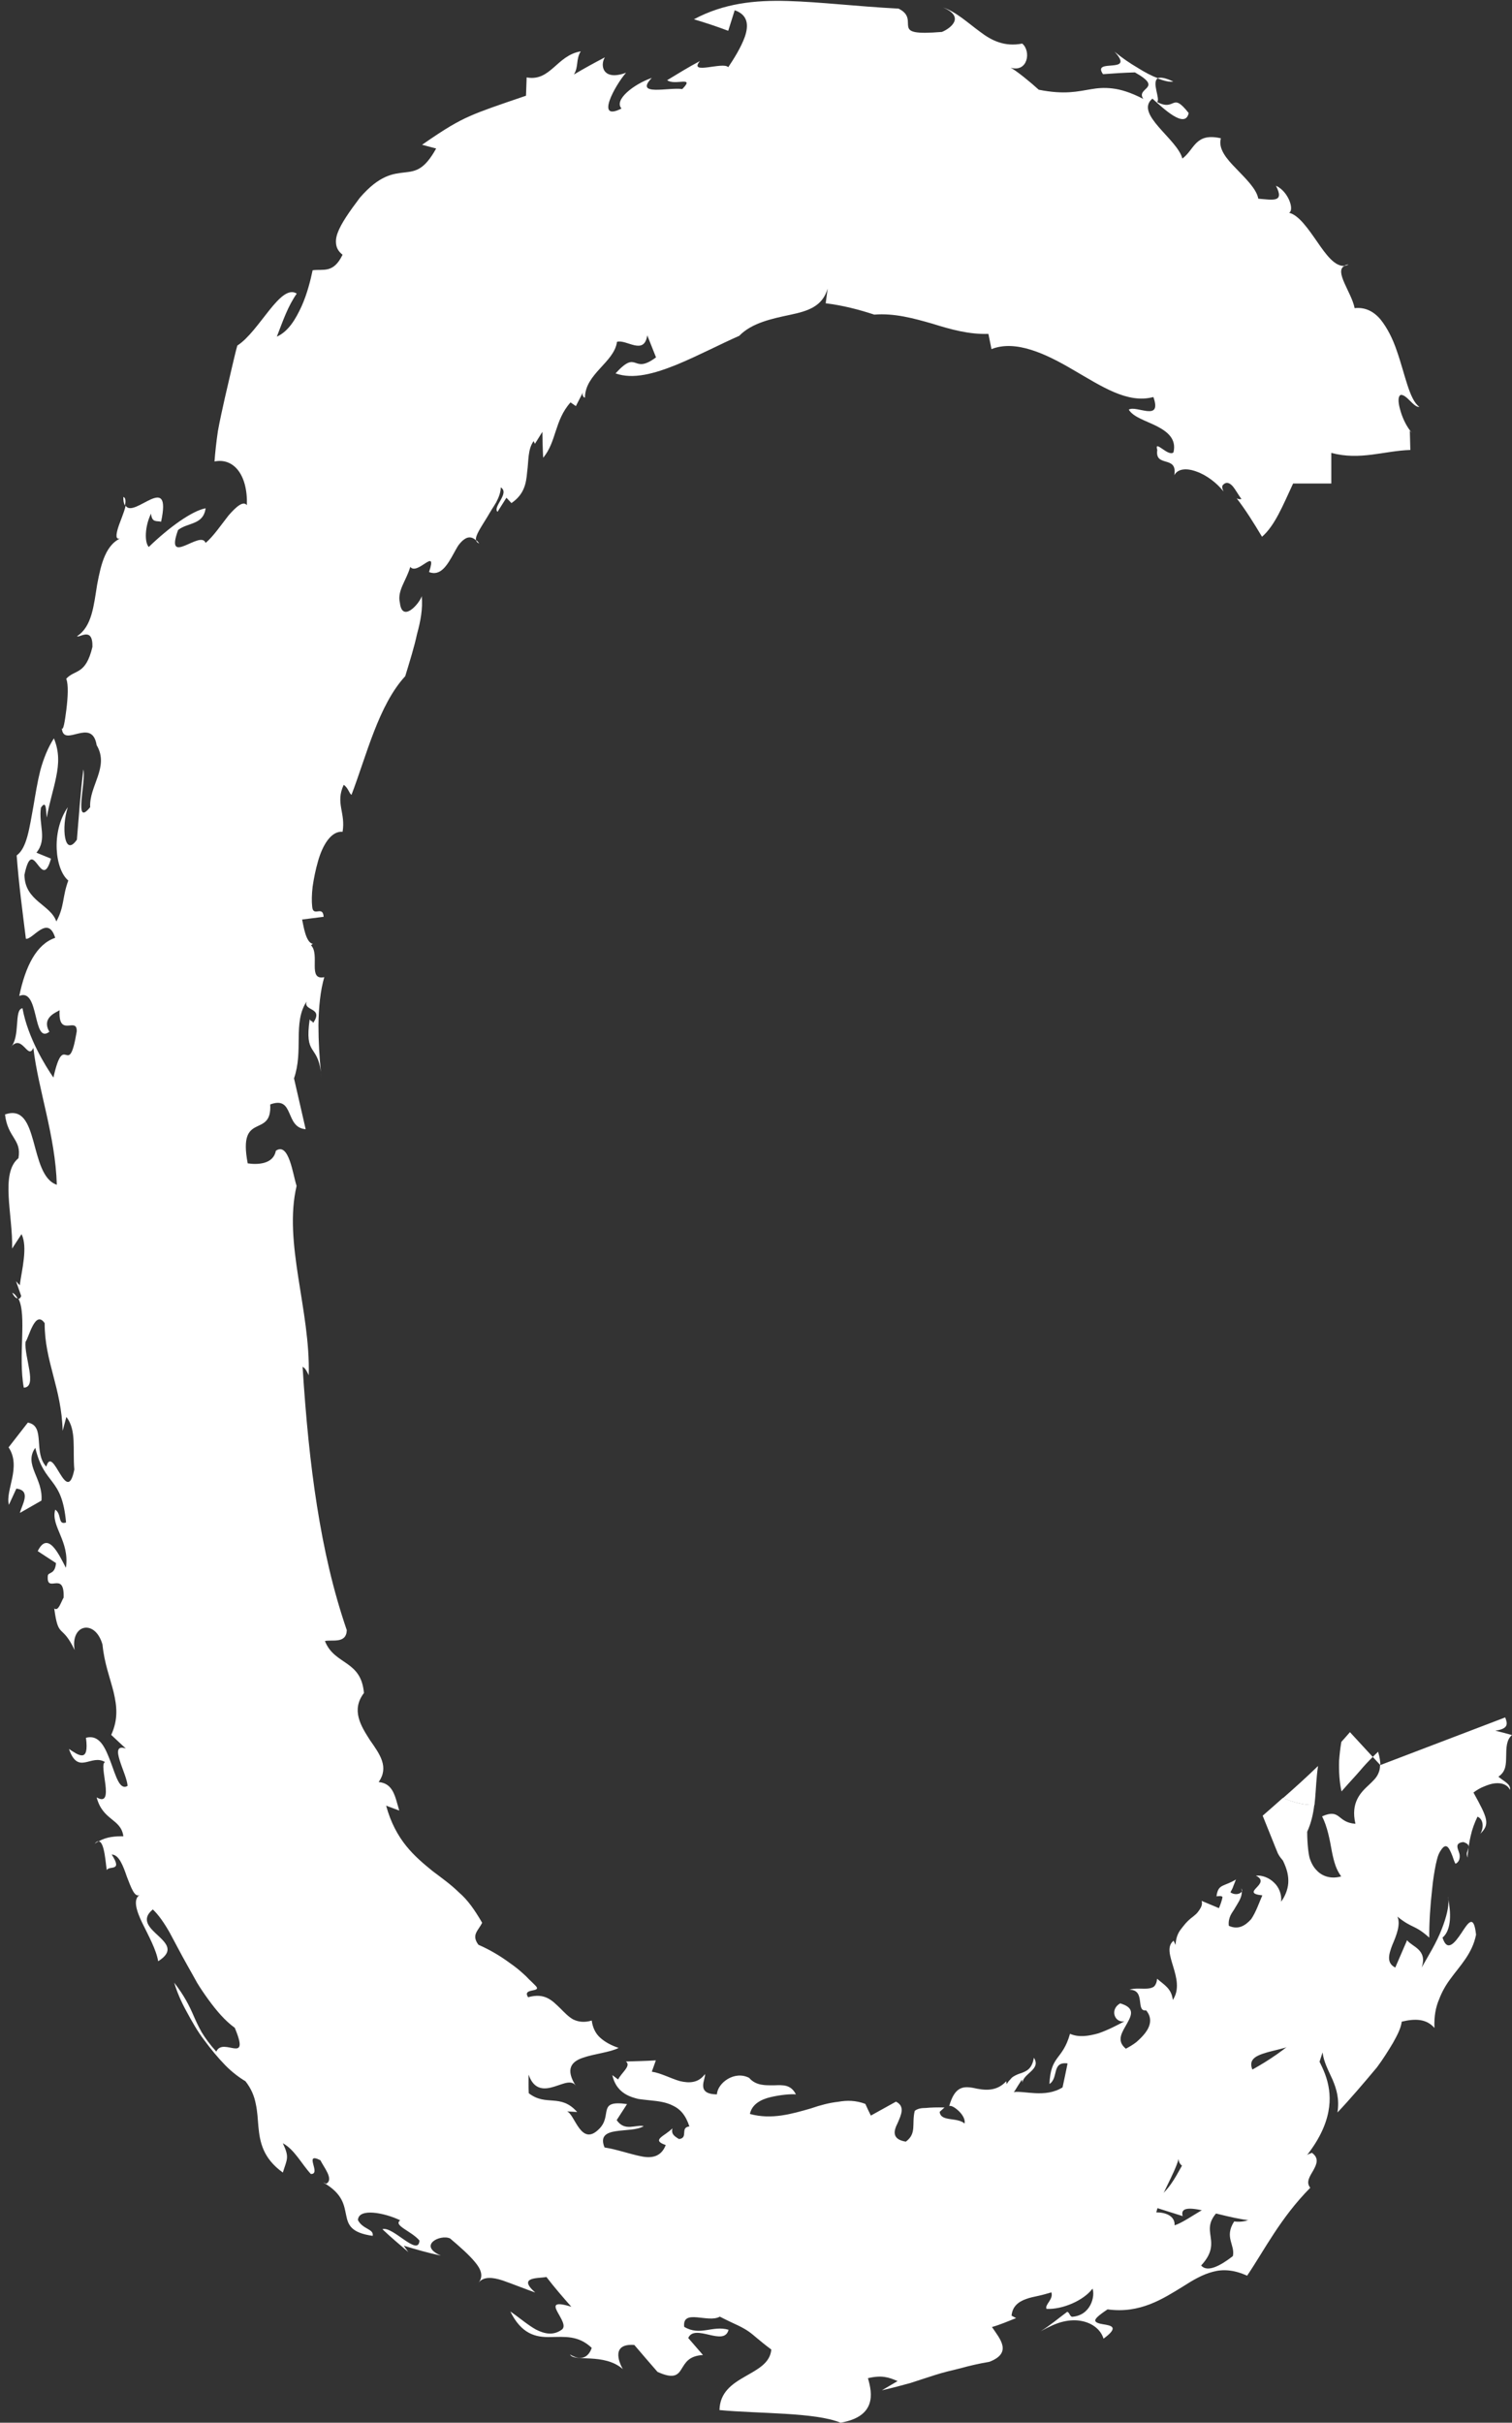 <?xml version="1.0" encoding="UTF-8"?><svg xmlns="http://www.w3.org/2000/svg" xmlns:xlink="http://www.w3.org/1999/xlink" height="1496.3" preserveAspectRatio="xMidYMid meet" version="1.0" viewBox="-2.6 -0.5 933.9 1496.3" width="933.9" zoomAndPan="magnify"><rect x="-2.6" y="-0.5" width="933.9" height="1496.3" fill="#333333" stroke="none"/><g id="change1_1"><path d="M729.6,1296.5c4.3,3,8.4,4.8,12.1,4.3c-7.9,8.5-16,17.3-24.4,25.3c6.8-0.4,13.6-1.6,20.3-2.3 c-12.1,9.4-13.2,29.6-32.5,37.2c7,2.2,14.8,4.7,22.8,7.2c-0.2-0.7-0.4-1.7-0.1-2.6c3.3-8.8,47.9,15.2,63.2,1.2 c4-3.6,7.1-10.8,4.5-25.9c22.7-22.9,24.8-40.9,22.4-53.1c-2.7-14.2-11.6-21.3-10.8-33c0-0.8,0.3-1.4,0.4-2.2 c-4.9,2.6-9.6,5.9-14,10.1C774.1,1278.3,751.1,1287.9,729.6,1296.5z" fill="#FFF"/></g><g id="change1_2"><path d="M712.3,47.9c3.9,1.5,7.4,2.4,9.8,2C716.8,47.3,713.8,47.1,712.3,47.9z" fill="#FFF"/></g><g id="change1_3"><path d="M293.4,335.1c-0.7-0.9-1.3-1.5-1.9-2.1C291.6,333.9,292.1,334.7,293.4,335.1z" fill="#FFF"/></g><g id="change1_4"><path d="M827.6,163.7c0.9-0.1,1.8-0.3,2.8-0.8C829.1,162.9,828.3,163.3,827.6,163.7z" fill="#FFF"/></g><g id="change1_5"><path d="M764,1165.8c0.3,0.7,0.5,1.3,0.6,2C764.8,1167.2,764.6,1166.5,764,1165.8z" fill="#FFF"/></g><g id="change1_6"><path d="M73.6,306.4c-0.1,2.5,0.3,4.2,1,5.3C75.1,309.1,75.1,307,73.6,306.4z" fill="#FFF"/></g><g id="change1_7"><path d="M195.4,661.2c0.1,1.3,0.3,2.7,0.4,4C195.7,663.7,195.5,662.4,195.4,661.2z" fill="#FFF"/></g><g id="change1_8"><path d="M892.2,1173.1c-0.1-0.8-0.2-1.6-0.5-2.2C891.9,1171.5,892.1,1172.3,892.2,1173.1z" fill="#FFF"/></g><g id="change1_9"><path d="M922.9,1096.8c4.8-3.2,4.7-7.8,4.8-12.7c0.1-4.8,0-10,3.6-13c-3.4-1-6.7-1.8-10.3-2.7 c8.5-1.2,7.5-4.5,6.1-8.2l-77.3,29.5c0,1.8-0.3,3.4-0.9,4.7c-1.1,3-3.5,5.1-6,7.5c-5,4.6-11.4,10.9-8.3,24c-11.5-0.8-9-9.7-20.6-4.6 c3.3,6.5,4.7,14.2,6.1,22c1.4,6.7,2.6,10.8,5.7,15.1c-5.7,1.6-10.8,0.3-14.4-3c-1.9-1.8-3.4-3.8-4.6-7c-1.1-2.1-2-10.1-2-17.6 c2.5-5.4,3.7-11,4.4-16.6c-6.6,0.2-13-1.6-19.4-4.3c-4.2,3.7-8.3,7.4-12.5,11c1.9,4.8,4,10,6.2,15.4c1,2.6,2.1,5.2,3.2,7.9 c1.1,2.2,2.1,3.1,3.1,4.4c2.6,5.3,3.6,9.6,3.3,14c-0.3,4.2-2.2,8.5-4.4,11.4c0.5-4.4-1.3-9-4.5-11.9c-3.1-3-7.3-4.5-11.1-4.2 c10.2,5.1-10.5,10.7,4,12.2c-1.9,4.3-3.9,10.3-6.9,14.7c-3.8,4.2-8.1,6.7-13.8,4.1c-0.3-2.5,0.2-4.5,1-6.3c0.8-1.8,2.2-3.4,3-5 c1.9-3.2,4.2-6.4,4-9.9c-0.9,1.7-4.5,2.4-7,0.5c0.8-1.4,1.5-2.8,1.9-4.1c0.6-1.4,1-2.6,1.5-3.8c-3.4,2.1-6.3,2.9-8.1,3.8 c-2.1,1-3.4,2.4-3.9,6.6c1.1-0.1,3.3-0.5,3.7,0.5c-0.4,2.2-1.3,4.6-2.2,6.8l-10.7-4.5c0.6,1.9-0.1,3.7-1.3,5.5 c-0.7,0.9-1.2,1.8-2.2,2.7c-1,0.9-2.1,1.8-3.3,2.7c-1.1,0.9-2.1,1.9-3.1,3c-0.9,1.1-1.9,2.3-2.8,3.5c-2,2.5-3.2,5.6-3.4,9.8 l-1.2-2.6c-8.6,6.7,8.1,23.8-0.5,36.6c-0.8-7.2-5.5-9.4-9.7-13.1c-0.2,2.3-0.9,3.8-1.9,4.8c-1.2,0.9-2.7,1.2-4.4,1.3 c-3.4,0.2-7.4-0.5-10.8,0.7c10.3-0.1,3.6,13.8,10.3,12.7c3.9,4.6,2.8,9.5-0.4,13.8c-1.6,2.1-3.6,4.1-5.7,5.9c-2.2,1.7-4.5,3-6.4,4 c-6.3-5.1-2-10.6,0.8-15.7c2.9-5.2,4.8-9.6-4.3-12.3c-6.6,3.7-3.5,12.2,2.6,11.1c-4.4,2.4-10.2,5.4-16,7.4 c-6.1,1.7-12.1,2.7-17.6,0.3c-2.3,8.3-5.5,11.8-8,15.2c-2.5,3.5-4.3,7.1-4.7,15.8c5.8-3.7,1.2-14,11.2-12.7c-1,4.9-2,9.8-3.1,14.8 c-10.7,6.7-23.8,1.9-30.1,2.9c1-1.2,1.6-2.5,2.4-3.7l2.6-4l0.3,1.8c0.8-5.8,11.7-8.1,7.1-15.3c-1.2,6.7-4.2,8.1-7.6,9.4 c-1.6,0.5-3.3,1.1-4.9,2.1c-0.7,0.4-1.4,1-2,1.8c-0.8,0.8-1.6,1.7-2.3,3l-0.3-1.8c-6.1,6.7-13.8,5.6-20.4,4.1 c-6.6-1.2-11.5-0.4-14.8,11.2c1.4-0.5,4.1,1.3,6.2,3.4c2.1,2.1,3.8,5,3.3,7.4c-4.8-4.1-14.8-0.9-15.4-7.2l3-2.7 c-4.8-0.1-8.5,0-11.5,0.3c-3.1,0-5.3,0.5-6.9,1.8c-2,8.1,1.4,13.9-5.5,19c-4.5-0.7-6.4-2.5-6.8-4.6c-0.4-2.1,0.5-4.4,1.7-6.8 c2.2-5.1,4.8-10.4-1-13.3l-15.5,8.6c-1.2-2.4-2.3-4.7-3.4-7.2c-5.8-2.2-11.3-2.3-16.8-1.3c-5.5,0.6-11.1,2.1-16.9,4.1 c-11.5,3.3-24.2,7.1-37.6,3.4c1.2-6,6.8-9,12.8-10.4c6-1.4,12.4-2,15.6-1.7c-3.1-6.1-7.9-5.8-13.3-5.6c-5.3,0-11.3,0.4-15.6-4.6 c-9.1-4.7-19.5,3.2-19.9,10.2c-13.7-0.1-6.5-10.1-7.4-12.5c-4,5.5-9.6,5.7-15.5,4.3c-5.8-1.7-11.8-5-17.3-5.8l2.5-7 c-6.1,0.4-12.2,0.5-18.5,0.7c3.5,2.7-2.8,6.9-4.8,11.1l-3.6-2.7c1.5,6.5,4.9,10.1,9.1,12.3c2.1,1.1,4.4,1.8,6.8,2.4 c2.4,0.4,5,0.6,7.5,0.9c5,0.5,9.9,1.1,14.1,3.3c4.3,2,7.8,5.7,10.1,12.8c-6,0.7-0.4,7.1-6.4,7.8c-4.1-2.4-4.6-3.7-4.1-6.6 c-4.6,4.8-13.5,7.1-4.1,10.3c-2.8,7.3-8.7,8.4-15.5,6.9c-6.9-1.4-15-4.3-22.3-5.4c-5.8-14.2,16.4-8.2,24.2-13.2 c-5-1.1-11.7,3.6-16.7-3.7l6.4-9.9c-18.9-2.7-8.7,7-17.3,15.4c-11.2,11.3-14.9-9.2-19.8-10.9l6.3,0.4c-10.4-11.7-19-3.2-29.9-11.6 c-0.2-3.8-0.1-7.7-0.1-11.5c3.4,10,10.2,9.2,15.9,7.4c5.9-1.8,11.1-4.7,13.7,0.2c-7.4-11-3-15.7,3.9-18c7.1-2.5,17.1-3.4,22.1-6.1 c-4.5-1.5-8.4-3.6-11.4-6.3c-3-2.7-4.7-6.5-5.2-10.6c-4.7,1.4-8.4,0.8-11.5-0.7c-3-1.7-5.4-4.3-7.9-6.8c-5.1-4.9-9.5-9.8-19.9-6.9 c-4.1-6.2,9.6-2.4,4.2-7.5c-1.2-1.2-2.4-2.4-3.7-3.6c-1.2-1.3-2.4-2.5-3.7-3.6c-2.5-2.3-5.3-4.5-8.2-6.5c-5.7-4.2-12-8-19.3-11.2 c-4.6-6.2,0-8.7,2.3-13.6c-4.6-7.9-8.9-14.1-14.3-18.7c-5.1-5-10.6-8.9-16.3-13.2c-10.9-8.9-22.8-18.8-28.7-40.4l8.1,3 c-2.6-8.7-3.6-16.7-12.7-17.6c6.5-9.3,0.7-17.2-5.4-25.9c-5.7-8.9-11.7-18.6-3.7-29.1c-0.9-10.1-5.2-14.3-10.2-17.9 c-5-3.6-10.9-6.5-13.9-14.2c4.3-1,13.2,1.9,13.5-6.7c-8.6-25-14.2-50.2-18.4-76.7c-4.2-26.6-6.9-54.5-8.9-85.9 c1.7,0.5,3.1,3.7,3.8,5.2c1.1-40.2-15.8-81.8-7.5-117c-2.3-6.8-4.7-27.3-12.8-21.7c-1.6,8.4-11.3,8.7-17.4,7.8 c-6.3-32.9,15.1-14.8,13.9-36.4c15.2-5.6,8.8,14.3,21.9,15.3l-7.2-31.4c2.9-8.4,2.8-16.8,2.9-24.9c0.1-8.2,0.5-16,4.9-22.6 c-2.3,6.2,10.8,3.4,4,13.3c-0.5-1.7-1.6-0.7-2.1-2.4c-3.3,23,4.6,15.2,6.9,32.6c-0.9-9.1-1.5-18.9-1.5-28.7 c0.1-11.1,1.2-21.7,3.6-29.8c-10.5,2.2-2.5-14-8.2-19.7l1.1-0.9c-4.4-0.7-5.8-11.6-6.6-15l13.3-1.7c-0.5-7.5-6.7,0.8-7.1-6.6 c-0.3-2.7-0.3-7,0.3-12c0.7-4.9,1.8-10.4,3.3-15.6c2.9-10.4,8.3-18.9,15.2-18.3c2-11.8-4.6-17.7,0.7-29c2.9,2,3.3,5.3,4.8,6.2 c9.3-24.3,16.7-55.4,33.2-73.3c2.8-9.2,5.5-17.8,7.3-26.1c2.2-8,3.6-15.5,2.9-23.3c-1.7,5-12.1,16.5-13.5,4.1 c-1.8-7.6,4-13.7,6.4-22.2c4.5,5.6,17-13,11.6,3.2c7.2,2.8,11.4-4.5,15.3-11.6c1-1.8,1.9-3.5,2.9-5c1.1-1.4,2.2-2.7,3.4-3.5 c2.3-1.7,4.7-2,7.4,0.5c-0.6-2.9,3.2-8.2,6.9-14.3c0.9-1.6,1.9-3.1,2.8-4.7c1-1.5,1.9-3,2.8-4.5c1.6-3.1,2.8-6.2,2.8-9.2 c5.8,3.6-5.2,12-2,15.1l5.5-8.7l3.1,3.3c7.9-5.4,9.1-12.1,9.7-19.2c1-7.1,0.3-13.9,4-19.1l0.8,1.7l4.6-7.4c0.1,5.4,0.2,10.7,0.5,16 c8.3-9.9,6.9-23,16.9-34.2l3.3,2.3l4.5-8.8c-0.8,1.5-0.2,3.3,1.1,3.6c0.1-14.8,18.1-21.8,19.8-34.5c5.9-1.7,16.7,8.7,18.7-4 l5.4,13.6c-15,11.2-10.9-5.6-25,9.9c10.9,3.9,24.2,0.1,37.8-5.4c13.5-5.6,27.4-12.9,38.6-17.8c7.8-8.1,20.7-10.7,31.5-13 c10.9-2.3,19.9-5.1,23.1-16.2l-1.2,9.1c10.6,1.3,20.6,3.9,30,7c12.4-1,24.4,2.3,35.9,5.6c11.5,3.6,22.7,6.7,34.6,6.3l1.9,9.4 c14.9-5.9,33.5,2.8,50.6,12.9c17.3,10,33.4,21,49.4,16.7c5.6,15.7-10.7,4.8-15.2,7.8c2.9,4.7,10.6,6.8,17.3,10.2 c6.6,3.4,12.3,7.9,10.3,16.2c-3.3,2.9-12.1-8.5-10-1.5c-1.6,11.2,12.7,2.9,10.5,15.6c2.2-4.2,7.9-4.5,13.9-2.2 c6.2,2.2,12.5,7.1,16.5,12.2c-0.9-2.3-0.9-2.3-0.6-3.7c2.2-2.6,4.3-1.7,6.3,0.5c1.9,2.3,3.7,5.7,5.4,7.9c0,0-1.7,0.4-3-0.5 c5.5,7.1,10.5,15.1,15.7,23.8c7.9-6.9,12.7-18.9,19.2-32.9c5.9,0,17.7,0,23.6,0c0-6.3,0-12.6,0-18.9c17.9,4.8,32.5-1.3,48.8-1.8 l-0.3-11.9l1.5,1.5c-2.9-3-5.7-8.4-7.1-13.2c-1.5-4.8-2.1-9.2-0.1-10.4c3.7-0.5,8.1,7.9,11.6,7.4c-6.3-4.5-8.8-20.1-14-34.8 c-2.5-7.4-5.9-14.1-10-19.2c-4.2-5-9.5-7.7-16-7c-1.8-9.6-12.9-22.9-6.2-26.1c-6.1,0.5-11.5-7-17-15c-5.5-7.9-11.3-16.4-17.3-17.8 c3.4-1.6-0.3-13.2-8.1-16.7c5.5,10.6-2,8.7-10.9,8c-1.1-6.1-7.8-12.4-13.7-18.6c-6-6.1-11.2-12.3-9.4-18.7 c-16-3.7-16.3,7.1-23.8,12.5c-3.1-12.1-29.8-27.6-18.5-37c6.6,5.9,20.3,19.1,22.4,8.9c-10.7-13.6-7.8-0.7-19.5-6.8 c2.2-1.7-3.6-12.4,0.5-14.7c-3.8-1.4-8.2-3.7-12.6-6.5c-4.6-2.7-9.5-6-14.2-9.9c13.4,14.4-14.4,3.6-7.1,13.9 c6.4-0.5,13-0.9,19.7-1.1c18.2,10.2,0.2,9.2,5.2,16.4c-7.9-4.1-14-5.9-19.2-6.5c-5.1-0.6-9.2-0.2-13.2,0.5c-8,1.3-16.1,3.5-32.2,0.3 c-4.9-4.5-14.2-12.1-17.4-13.6c10.7,3.1,12.8-10.2,7.2-14.9c-10.8,2.1-18.8-1.7-26.2-7.4c-7.4-5.4-14.6-12.2-22.7-14.9 c13.8,5.8,4.7,12.9-0.7,15.1c-17.1,1.4-20.1-0.1-20.8-3.1c-0.7-3.1,1.3-7.7-6-11.3c-26.5-1.4-48-4.1-68.5-4.7 c-20.3-0.6-39.4,1.4-57.9,11.3c7.1,2.1,14.3,4.5,21.2,7.1l4-12.7c8.4,2.9,8.6,9.5,6.3,16.3c-2.4,6.8-7.2,14.3-10.3,18.9 c-2.9-3.7-24.8,5.1-17.5-3.8c-7,3.7-13.6,7.8-20.2,11.8c4.6,3.6,17.6-2.9,9.3,5.5c-7.9-1.3-30,4.7-18.8-6.9 c-11.3,3.9-23.6,13.7-18.7,18.9c-16.6,8.5-3.9-14.5,2.8-22.1c-14.4,5.3-16.2-4.5-13.1-9.5c-6.5,3.4-12.9,6.9-19.1,10.6 c3-5,1.1-9.3,4.2-14.3c-14.9,2.5-18.6,18.8-33.4,16.1l-0.4,11.3c-18.5,6.3-27,9.2-34.7,12.6c-7.7,3.4-14.7,7.4-29.5,17.7l8.7,2.3 c-7.4,13.3-12.6,14-19.6,14.8c-6.9,0.8-15.4,1.5-27.6,15.7c-6.4,8.5-11.5,15.8-13.6,21.5c-1.1,2.9-1.3,5.3-0.9,7.6 c0.4,2.3,1.7,4.3,3.9,6c-5.7,11.8-11.9,8.7-18.5,9.6c-1.2,5.8-3.3,14.4-6.8,22.2c-3.6,7.8-8,15.5-15.3,18.8 c3.9-10.1,6.8-18.7,12.3-26.6c-10.1-6.4-23,23.3-36.7,32.1c-1.7,5.9-4.5,18.8-7.7,32.3c-1.5,6.8-3.1,13.8-4.3,20.5 c-1,6.8-1.7,13.3-2.1,18.8c11.8-2.4,20.6,8.2,20,27c-2.2-2.9-6.5,0.8-11.3,6.3c-4.5,5.7-9.5,13.1-14.2,17c-3-8.4-25.5,15.5-17-8 c6.2-4.8,15.6-3,17-13.4c-8.4,1.6-22.5,11.7-35.1,23.9c-2.7-2.8-2.5-12.7,1.4-20.6c0.5,5.8,3.6,4.3,6.2,5 c3.4-15.7-0.6-16.3-6.3-13.8c-5.7,2.5-13,8.1-15.6,3.9c-0.9,4.4-3.8,10.4-5,14.8c-1.2,4.5-1,7.1,3.4,4.7 c-10.7,3.7-13.6,16.5-16,29.3c-2.1,12.9-3.2,25.9-12.4,31.8c1.3,1.3,9.8-6.3,9.5,6.6c-4.2,17.6-10.7,13.7-16.2,19.7 c1.5,3.4,1,11.8,0.1,19c-0.9,7.2-1.9,13.2-2.8,11.6c1,12.5,18.6-7.3,21.5,10.4c8,13.5-4.7,25.1-4,38.3c-10.5,13.1-2.4-16.1-4.2-23.3 c-1.8,14.6-2.8,29-4,43.4c-7.8,11.2-9.7-7.8-5.6-20.1c-10.7,15.5-7.7,38.8,0.3,45.3c-3.8,10.2-2.3,16-7.4,25.3 c-3.6-10.6-19.5-12.5-19.7-28.8c5.4-25.9,10.4,11.6,16.4-10l-9-3.7c6.9-8.4,1.2-17.3,2.8-27.8c3.5-5.2,3,2,3.6,6.1 c1.6-9.3,4.3-17.3,5.8-25.1c1.6-7.8,2.1-15.3-1.4-23.8c-3.7,5.7-6.4,12.5-8.4,19.8c-1.8,7.2-3,14.7-4.2,21.8 c-2.6,14.2-4.1,26.2-10.4,30.7c1.3,17.6,3.6,34.6,5.7,51.5c4.3,0.6,13.6-15.2,18.1-0.6c-11.6,3.9-18.4,17.6-22.2,35.9 c12.6-5.4,8.1,30.3,18.6,22.1c-5.3-9.1,5.2-12.3,6.3-13.3c-0.9,17.5,10.9,3.5,10.6,13.1c-5.2,31.1-7.6-1.9-14.4,28.5 c-4.8-7-15.8-24.5-19.1-42.8c-5.5,0.7-1,17.8-7.5,24.4c7.2-9.6,10.8,8.2,14.2,0c3,25.9,13.6,54.2,14.5,84.6 c-8.8-2.9-11.4-15.9-14.5-27c-3.1-11-6.6-20.2-17.5-16.4c1.7,14.6,10.4,15.3,8.3,27c-11.4,9.3-3.4,35.1-3.9,55.8l5.8-8.9 c4,8,0.1,22.4-1.1,31.6l-2.3-2.5l3.2,9.1c-0.5,1.4-1.1,1.7-1.7,1.7c5.3,10.1-0.3,35.6,3.3,54.9c8.7-0.2,0.1-19.1,1.1-28.3 c2-2.5,5.9-20.1,11.8-11.5c-0.1,23.6,10.4,39.9,11.1,66.5l2.3-8.6c6.4,8.2,3.8,19.8,4.9,32.5c-4.7,23.6-13.1-16.2-17.3-1.8 c-8.3-8.8-0.2-25.2-11.4-27.2L2.7,893.4c8.1,12.1-2.2,26.7,0.2,35.5l4.6-10c9.6,1.1,3.2,10.4,2.2,15l13.3-7.6 c1.2-13.7-11.2-22.2-3.8-32.6c5.7,23.8,16.4,17.4,19,46.1c-5.3,1.8-2.5-5.3-6.7-7.9c-2.9,10.3,9.1,19.4,6.6,35.9 c-4.5-8.7-11.2-23-17.4-10.3l11.3,7.4c-0.7,7.6-5.1,5.1-5.1,8.2c-0.7,10.9,10.4-3.9,9.8,13.1c-1.7,2.8-3.2,8.7-5.8,6.7 c2.6,19.4,4.5,8.8,12.6,25.7c-1.4-8,1.8-12.9,5.9-13.7c4.1-0.8,9,2.3,11.3,10.3c1.1,11.6,4.8,20.9,6.9,29.5c2,8.6,2.9,16.6-1.5,26.3 c3,2.8,5.9,5.6,9,8.4c-11.2-3.8,0.7,15.4,1.1,23.1c-4.8,2.9-7.1-5.7-10.3-14.4c-3.3-8.7-6.8-17.6-15.4-15.3 c2.1,15.9-4.7,10.7-10.5,6.9c5.7,16.5,13.6,2.8,22.3,8.1c-4.3,1.3,6.6,28.6-5.2,21.8c3.8,14.5,15,13,16.5,24 c-4.6,0-10.4,0.2-15.3,3.2c3.8-0.1,4.4,15,5.1,17.8c1-3.2,10.2,1.4,3-9.7c4.5,0,7.1,7.1,9.4,13.8c2.6,6.7,4.8,13,7.9,11.1 c-4.2,2.7-2.2,9.5,1.5,17.2c3.8,7.8,8.7,16.6,9.9,23.8c9.8-6.2,5.3-10.8,0.1-15.7c-5.2-4.8-11.1-10-3.4-16.3 c3.5,3.3,7,8.3,10.4,14.3c3.3,6.1,6.9,13.1,10.9,20.2c2,3.6,4.1,7.2,6.1,10.9c2.2,3.6,4.6,7.1,7,10.4c4.9,6.7,10.1,12.9,16.2,17.3 c9.9,23.6-7.2,5.3-11.4,14.7c-4-4.4-6.8-8.3-9-11.9c-2.1-3.7-3.6-7-5-10.2c-2.8-6.5-5.8-12.4-12-20.5c1.6,5.5,4.2,11.6,7.5,17.6 c3.3,6.1,6.8,12.4,11.1,18c4.2,5.7,8.6,11,12.9,15.4c4.3,4.4,8.8,7.7,12.5,9.9c3.7,4.7,5.5,9.4,6.4,14.1c1,4.6,1.2,9.2,1.6,13.9 c0.9,9.3,2.6,19.4,15.1,28.4c2.6-8.4,4.2-9.2,0-18.1c7.2,3.9,11.5,12.7,17.3,19c6.8,0.2-4.9-13.9,5.9-8.5c2.1,4.4,8.5,11.8,3.6,14.5 l-1.9-0.8c12.4,7.1,12.9,14.3,14.2,20.2c1.2,5.9,2.8,10.9,16.4,12.8c0.8-4.4-6.1-3.9-9.1-9.7c0.2-7.7,16.4-4.6,26.1,0.1 c-4.5,3.2,6.9,6.6,11.9,12.5c-0.7,10.4-16.6-9.2-22.9-7c5.2,5,10.6,9.4,16,14.1l-2.8-3.9c7.7,2.3,15.2,4.5,22.9,6.1 c-14.4-6.3-0.4-13.4,5.7-10.6c5.9,5,11.7,10.1,15.4,14.6c3.8,4.5,5.3,8.8,2.2,12.7c3.1-3.9,8.7-3.4,15-1.3c6.3,2.2,13.7,5.2,20,7.4 c-11.3-9.9,2-8.6,6.9-9.6c4.9,6.4,10.1,12.4,15.4,18.4c-21.9-6.8,1,10.3-6.3,14.4c-5,3.4-10.3,2.4-15.7-0.4 c-5.3-3-10.5-7.6-15.7-11.1c6.9,14,15.7,16,24.6,15.8c8.9-0.1,17.4-1.2,25.7,6.7c-1.5,4.3-5.2,9-13.4,4.1c2.3,4.8,21-1.2,32.6,9 c-2.6-4.5-7.1-16,7.1-14.9c4.7,5.5,9.4,11,14.3,16.6c10,4.6,12.6,1.9,14.8-1.7c2.3-3.6,4.3-8.2,13.3-8.7l-9.1-10.5 c4-9.3,22.2,5.7,24.9-5.1c-9.9-2.9-17.5,4.1-27.4-1.8c-1.3-11.5,14.8-2.1,22-6.3c5.1,2.6,8.8,4.3,11.6,5.6c2.8,1.4,4.7,2.5,6.4,3.7 c3.4,2.4,6,5.2,13.8,11c-1.4,16.9-31.5,15.3-32,37.4c24.3,2.3,59,1.3,74.8,7.8c11-1.9,16-6.4,17.8-11.7c1.8-5.2,0.5-10.9-0.9-15.8 c8.6-2,12.7-0.6,18.3,1.8l-9.7,5.7c6.5-1.5,12.2-3,17.6-4.5c5.3-1.7,10.3-3.4,15.4-5c5-1.6,10.1-2.8,15.5-4.1 c5.4-1.5,11.3-2.9,17.9-4c14.5-5.6,6.4-14.3,1.6-21.5c5.1-1.4,10-3.6,14.9-5.5l-2.8-1.5c0.5-5.7,4.2-8.6,9-10.3 c2.4-0.9,5.1-1.4,7.8-2c2.7-0.6,5.4-1.4,7.8-2.1c1.4,4.4-4.3,7.6-3,10.2c9.8,0.5,23-5.2,28.4-12.5c1.7,4.4-0.9,16.6-12.7,17.4 c-1.5-0.6-1.4-2.5-2.9-3.1c-5.4,4-10.7,8.5-16.4,12c5-2.7,9.5-4.9,13.8-5.9c4.2-1,8.1-1.1,11.5-0.4c6.8,1.3,11.9,5.5,13.5,10.9 c10.1-7.4,4.5-8.1-0.3-8.9c-2.4-0.4-4.6-1-4.8-2.2c-0.2-1.2,1.9-3.2,7.6-7c20.1,2.8,34.3-6.6,46.7-14.2c6.2-4,12.1-7.4,18.3-9 c6.2-1.7,13-1.3,21.2,2.4c10.5-15.5,20.5-35.6,39-54.3c-2.9-3.5-0.2-7.1,1.9-10.8c2.1-3.8,3.7-7.5-0.9-10.8 c-6.1,2.3-10.6,5.9-14.2,10.3c-3.7,4.4-6.3,10-9.3,14.7c-5.9,9.8-12.2,19-24.5,17.4c-6.3,9.8,0.7,14.4-0.8,21.4 c-7.7,6-15.8,10.3-19.6,5.8c7.9-8.5,6.3-14.2,5.6-19.6c-0.7-5.5-0.4-10.5,10.3-18.7c-6.9-4.3-23,10.5-32.3,13.5 c0.3-5.2-4.5-8-11.3-8c2.3-9.9,11.1-23.4,13.8-33c0.1,5.1,5.3,4.5,4.9,7.8c4.7-9,9.5-17.5,13.4-26.5c9.3-0.4,15.1,3.5,14.6,10.2 c6.7-3.4,12.3-12.3,17.6-18.4c5.1-6.4,9.4-10.8,14.2-5.8c11.8-15.5-9.8-1.4-13.3-3.2l0.6-1.7c-4.1,5.2-8.9,9.7-13.5,14.5 c-5.7-5.5-1.1-8.4,4.1-11.8c5.2-3.4,10.5-7.8,6.5-14.3c-8.7-11.6-2.7-14.2,5.8-16.7c4.3-1.2,9.5-2.2,14-3.8c4.3-1.7,7.7-4.2,8.7-7.7 c2.3,8.4,4.7,17.5,6.1,26.2c2.1-4.6,3.6-9.7,5.2-14.6c0.7,5.9,3.6,11.1,6.2,16.9c2.4,5.7,4.3,11.9,3,20.2 c7.5-7.9,16.3-18.2,24.4-27.9c3.8-5.1,7.1-10.4,9.9-15.1c2.7-4.8,4.9-9.1,5.4-13.1c8.3-2,15.3-1.8,20.2,3.9 c-0.3-7.2,0.8-12.8,2.8-17.5c1.8-4.8,4.2-9,7.2-13c5.8-8,13.4-15.4,15.7-27.1c-1.4-13.2-5-7.2-9-1.1c-4.1,6.1-8.8,12.2-11.7,2.9 c5.9-4.9,5-16.5,3.6-23.5c0.4,4.2-1.2,10.9-4,18c-3.2,8.5-8.6,17.1-12.5,24c3.8-11.2-6-12.8-9-16.9l-7.3,16.9c-5.5-2.8-4.1-8-1.8-14 c2.5-5.8,5.3-12.8,3.1-17.5c9.5,7.7,10.4,4.7,19.7,13c-0.1-8.8,0.6-19.7,1.8-30.2c0.5-5.2,1.3-10.3,2.2-14.8c0.5-2.2,1-4.5,1.7-6.2 c0.6-1.5,1.4-2.7,2.2-3.8c2.2-2.6,3.6-1.3,4.7,0.8c0.6,1.1,1.1,2.2,1.7,3.8c0.6,1.7,1.2,3.7,1.9,4.8c1.9-0.9,2.5-2.6,2.6-4.2 c0.1-1.8-0.4-2.6-0.8-3.9c-0.9-2.4-1.5-4.9,3.1-5.3c3.4,1.1,3.5,2.4,3,4c-0.2,0.8-0.6,1.6-0.8,2.4c-0.2,0.8-0.2,1.6,0.3,3.2 c0.1-2.3,0.3-2.7,0.4-4l0.4-3.2c0.3-2.1,0.7-4.2,1.2-6.3c0.9-4.1,2.4-8.1,4.2-11.8c4,1.7,3.8,7.4,1.7,10.6c6.1-6,4.7-9.4-4.2-25.5 c2-1.5,4.3-2.9,6.7-3.8c2.4-1,4.5-1.7,6.7-1.9c4.3-0.4,7.6,0.9,9.2,4.1C930.6,1101.2,926.3,1099.8,922.9,1096.8z" fill="#FFF"/></g><g id="change1_10"><path d="M809.3,1114.3c0.7-6,0.9-12.2,1.5-18.3c0.2-2,0.4-3.9,0.7-5.8c-7,6.8-14.3,13.4-21.6,19.8 C796.2,1112.7,802.7,1114.4,809.3,1114.3z" fill="#FFF"/></g><g id="change1_11"><path d="M825.9,1075.3c-0.7,4-1.1,7.9-1.4,11.6c-0.2,6.8,0.2,13.2,1.5,19c5.7-6.5,8.9-9.8,11.7-13.1 c2.1-2.5,4.4-5,7.6-8.2l-14.1-15.3C829.5,1071.3,827.7,1073.3,825.9,1075.3z" fill="#FFF"/></g><g id="change1_12"><path d="M845.3,1084.6l4.7,5.1c0-2.2-0.4-4.8-1.4-8.3C847.3,1082.6,846.3,1083.6,845.3,1084.6z" fill="#FFF"/></g><g id="change1_13"><path d="M5,797.9c0.4,1.2,1.9,3.5,3.3,3.5C7.4,799.9,6.5,798.6,5,797.9z" fill="#FFF"/></g><g id="change1_14"><path d="M55.8,1138.3c0.8-0.7,1.7-1.1,2.5-1.6C57.6,1136.7,56.8,1137,55.8,1138.3z" fill="#FFF"/></g></svg>